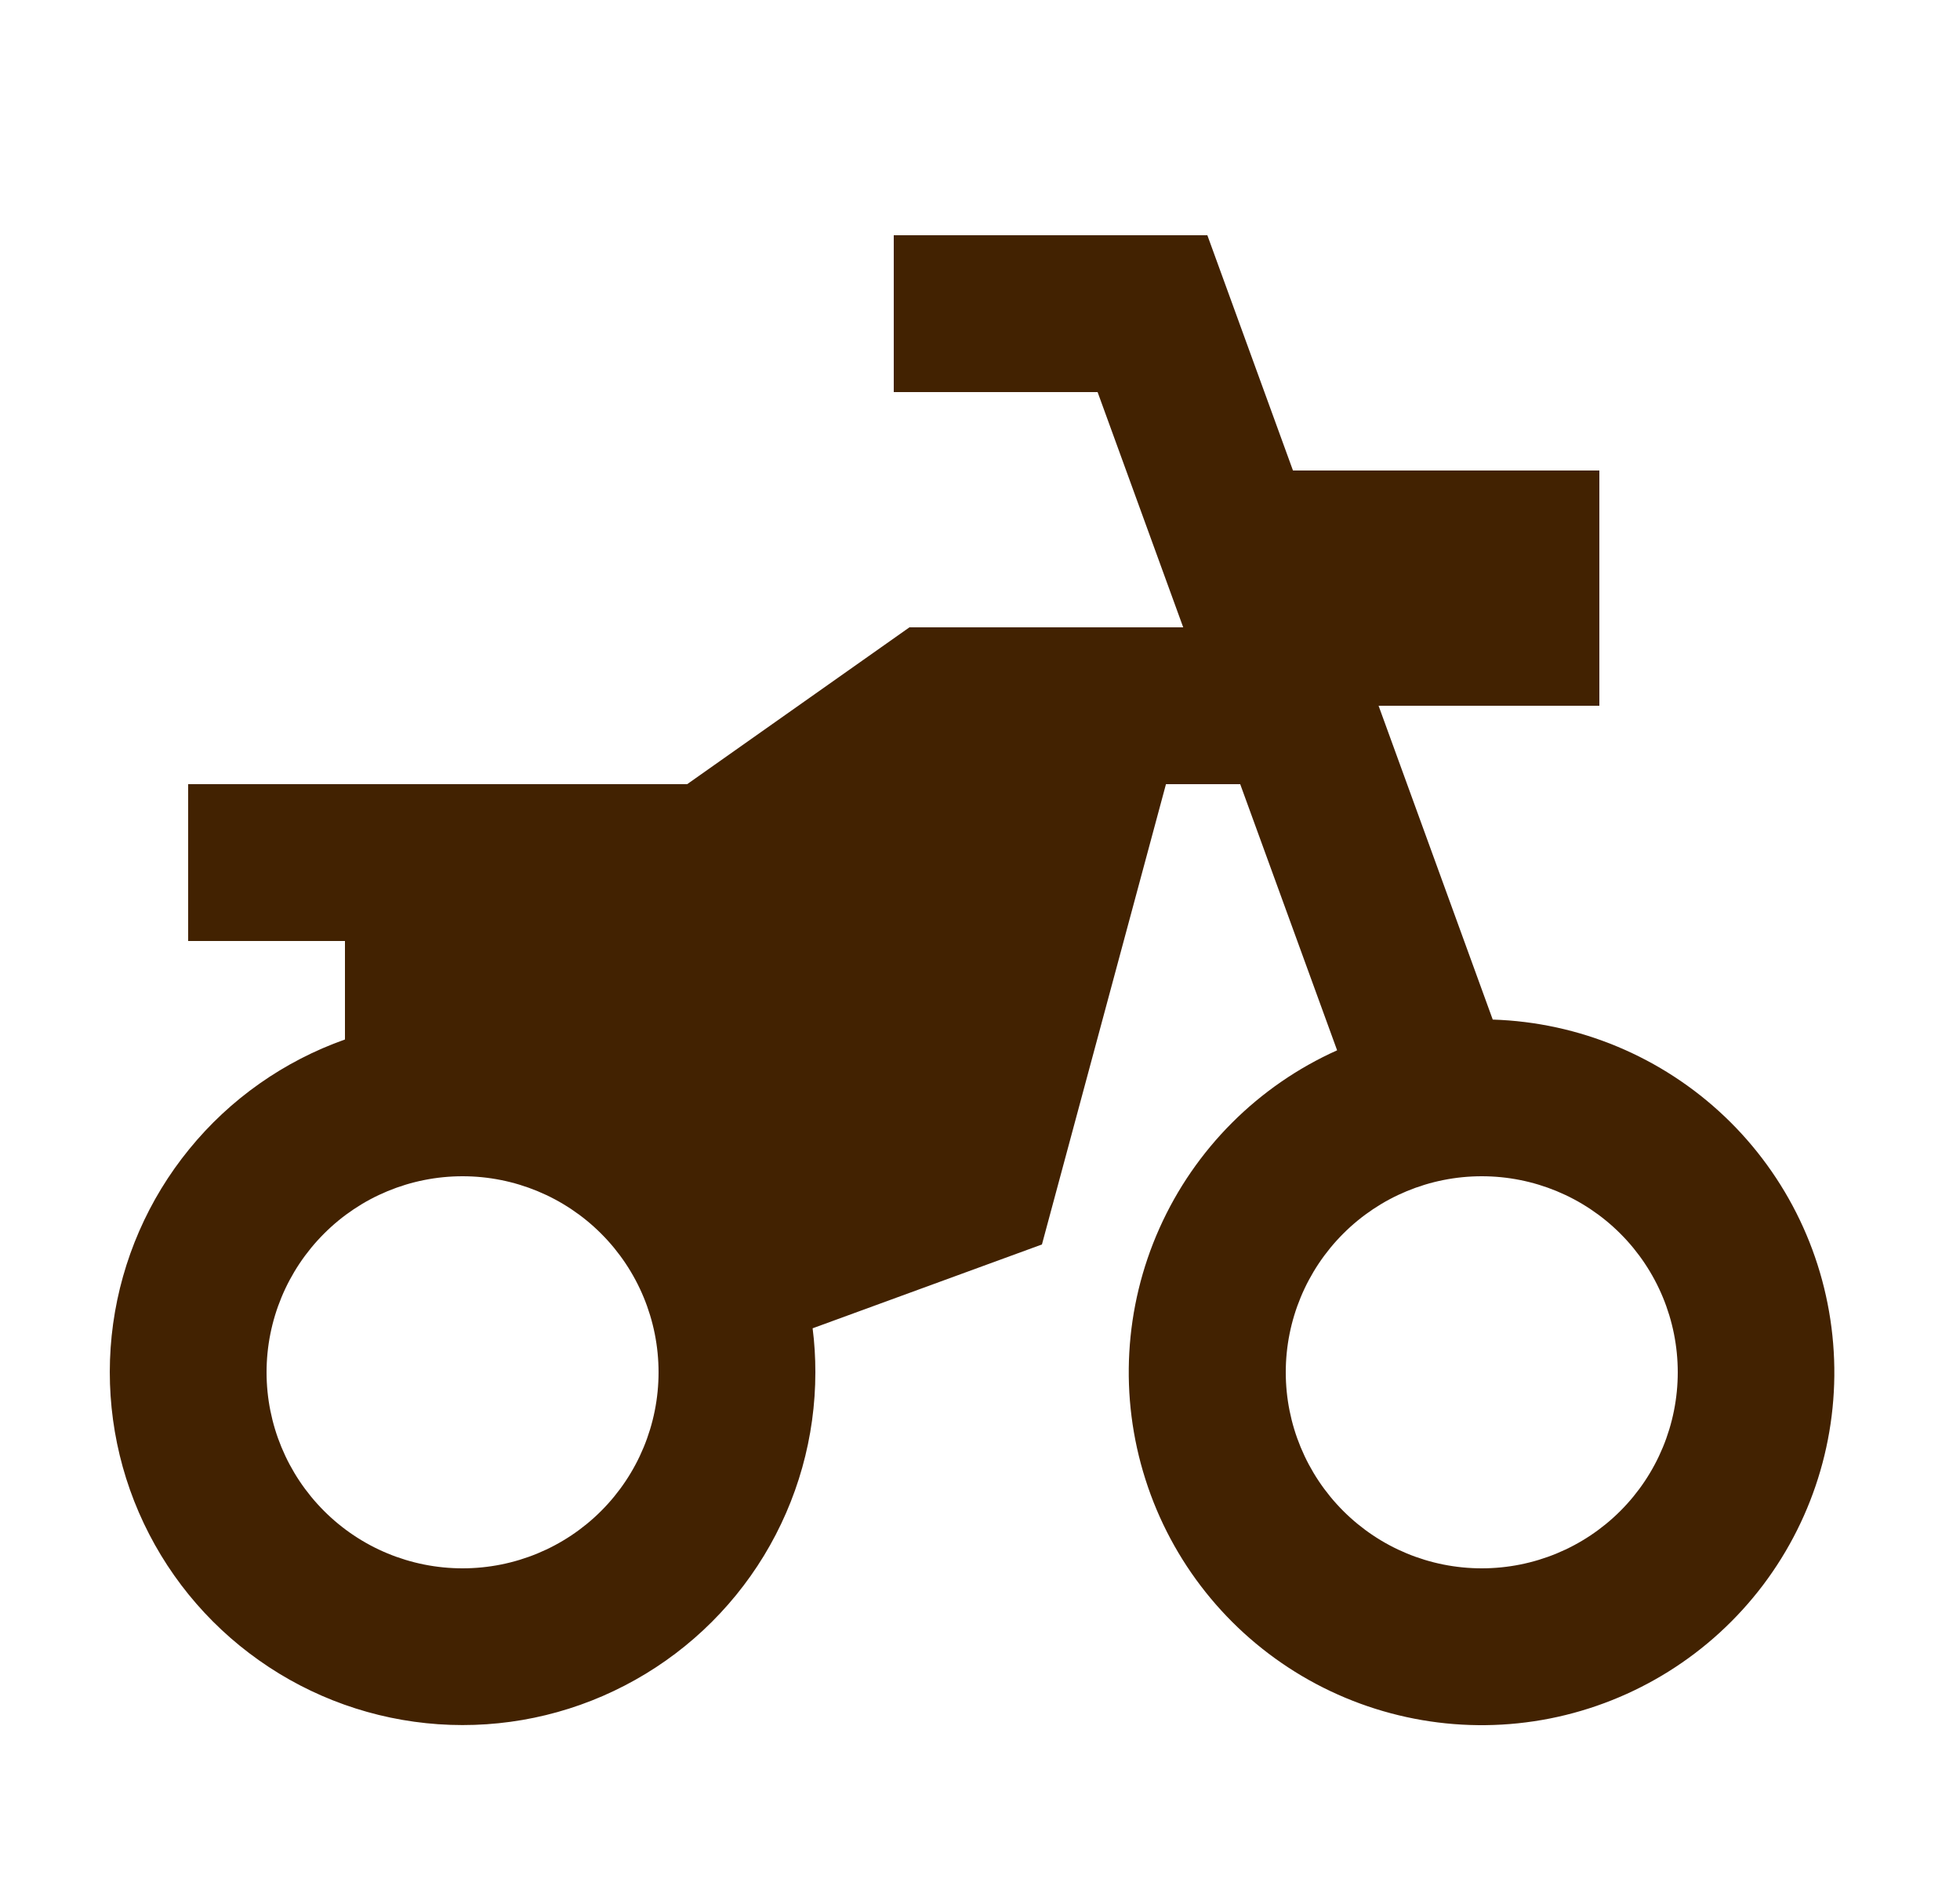 <svg xmlns="http://www.w3.org/2000/svg" fill="none" viewBox="0 0 25 24" height="24" width="25">
<path fill="#422201" d="M8.765 10L11.6 8H15.092L14 5H11.4V3H15.4L16.492 6H20.4V9H17.584L19.04 13.002C20.145 13.037 21.198 13.478 21.999 14.239C22.8 15.001 23.292 16.031 23.382 17.133C23.473 18.235 23.154 19.331 22.488 20.213C21.821 21.095 20.854 21.7 19.769 21.915C18.685 22.129 17.56 21.936 16.608 21.374C15.656 20.811 14.945 19.919 14.61 18.865C14.274 17.812 14.338 16.672 14.789 15.663C15.24 14.654 16.047 13.846 17.055 13.394L15.819 10H14.872L13.29 15.87L10.365 16.939C10.389 17.123 10.4 17.31 10.4 17.5C10.4 18.325 10.173 19.134 9.744 19.839C9.315 20.543 8.701 21.116 7.968 21.495C7.235 21.875 6.413 22.045 5.59 21.988C4.767 21.931 3.975 21.649 3.302 21.172C2.628 20.696 2.099 20.044 1.771 19.287C1.443 18.53 1.33 17.697 1.443 16.88C1.557 16.063 1.892 15.293 2.414 14.654C2.935 14.014 3.623 13.531 4.4 13.256V12H2.4V10H8.765ZM5.9 20C6.563 20 7.199 19.737 7.668 19.268C8.137 18.799 8.4 18.163 8.4 17.5C8.4 16.837 8.137 16.201 7.668 15.732C7.199 15.263 6.563 15 5.9 15C5.237 15 4.601 15.263 4.133 15.732C3.664 16.201 3.4 16.837 3.4 17.5C3.4 18.163 3.664 18.799 4.133 19.268C4.601 19.737 5.237 20 5.9 20ZM18.9 20C19.563 20 20.199 19.737 20.668 19.268C21.137 18.799 21.4 18.163 21.4 17.5C21.4 16.837 21.137 16.201 20.668 15.732C20.199 15.263 19.563 15 18.9 15C18.237 15 17.602 15.263 17.133 15.732C16.664 16.201 16.4 16.837 16.4 17.5C16.4 18.163 16.664 18.799 17.133 19.268C17.602 19.737 18.237 20 18.9 20Z"></path>
</svg>
